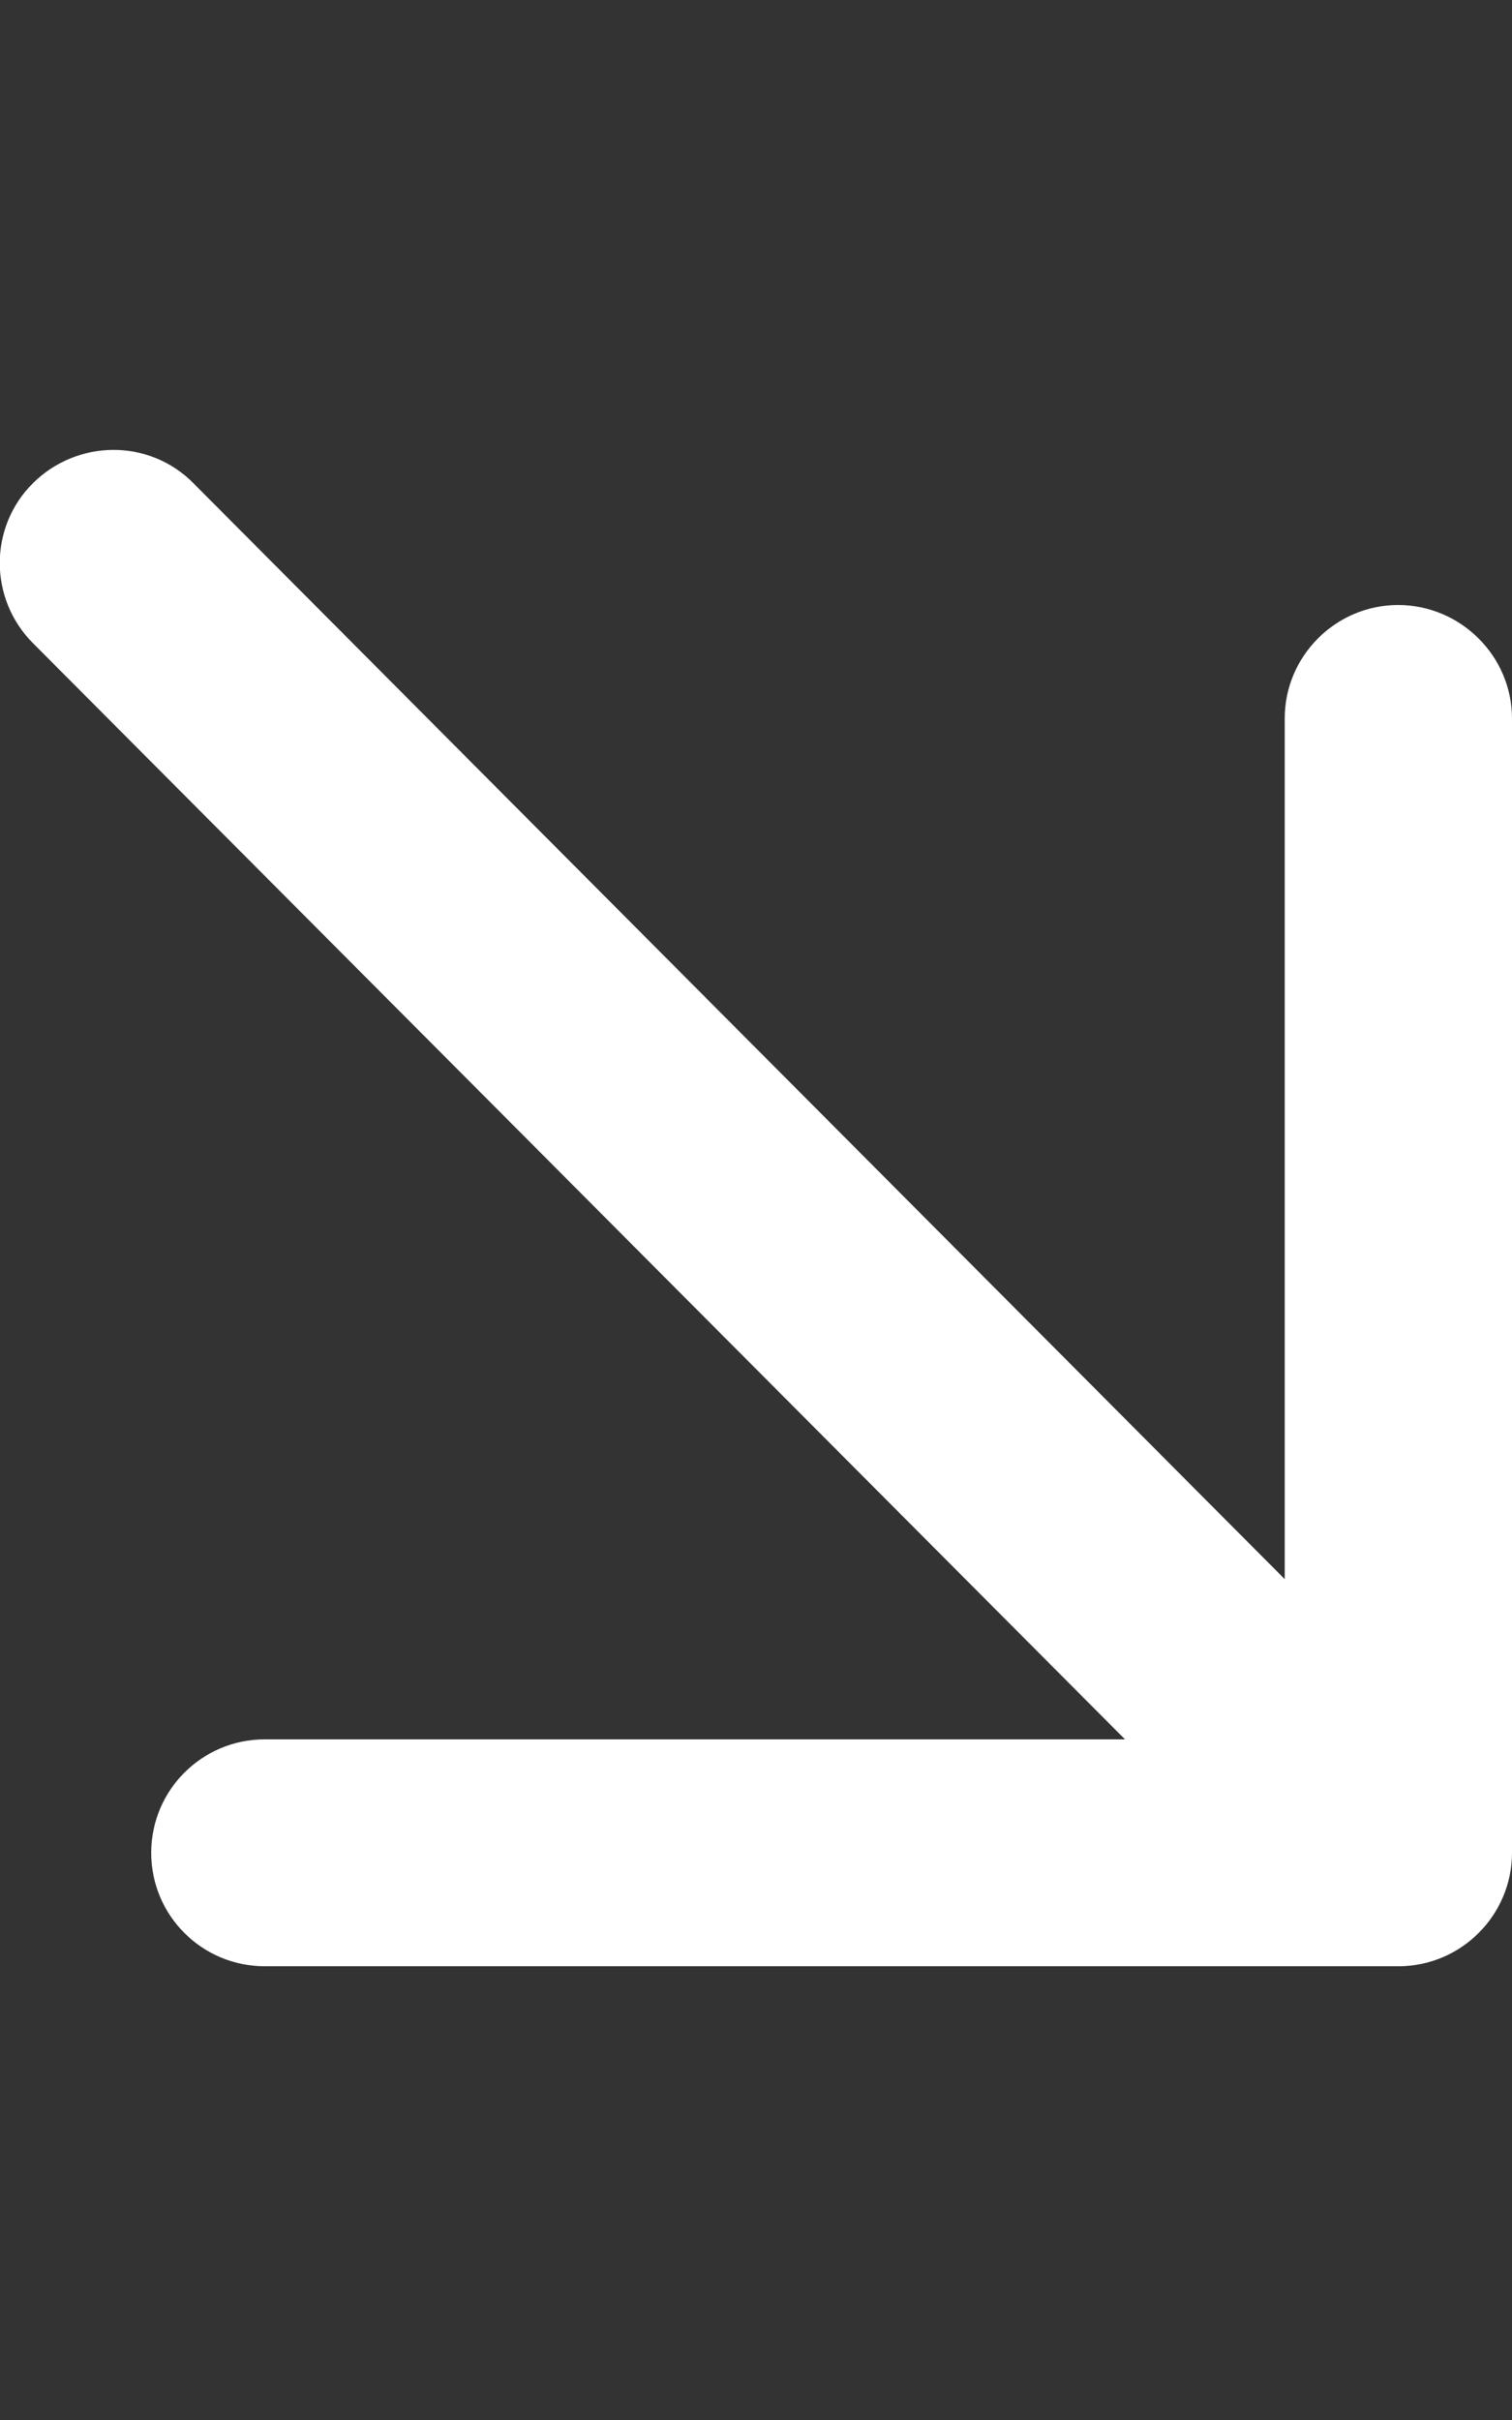 <?xml version="1.0" encoding="utf-8"?>
<!-- Generator: Adobe Illustrator 27.0.0, SVG Export Plug-In . SVG Version: 6.00 Build 0)  -->
<svg version="1.1" id="Layer_1" xmlns="http://www.w3.org/2000/svg" xmlns:xlink="http://www.w3.org/1999/xlink" x="0px" y="0px"
	 viewBox="0 0 320 512" style="enable-background:new 0 0 320 512;" xml:space="preserve">
<rect x="0" y="0" width="320" height="512" fill="#333333" stroke="none"/>
<style type="text/css">
	.st0{fill:#FFFFFF;}
</style>
<path class="st0" d="M320,152v240c0,13.2-10.8,24-24,24H56c-13.2,0-24-10.7-24-24s10.8-24,24-24h182.1L7,136.1
	c-9.4-9.4-9.4-24.6,0-33.9s24.6-9.4,33.9,0l231,231.9V152c0-13.2,10.8-24,24-24S320,138.8,320,152z"/>
</svg>

